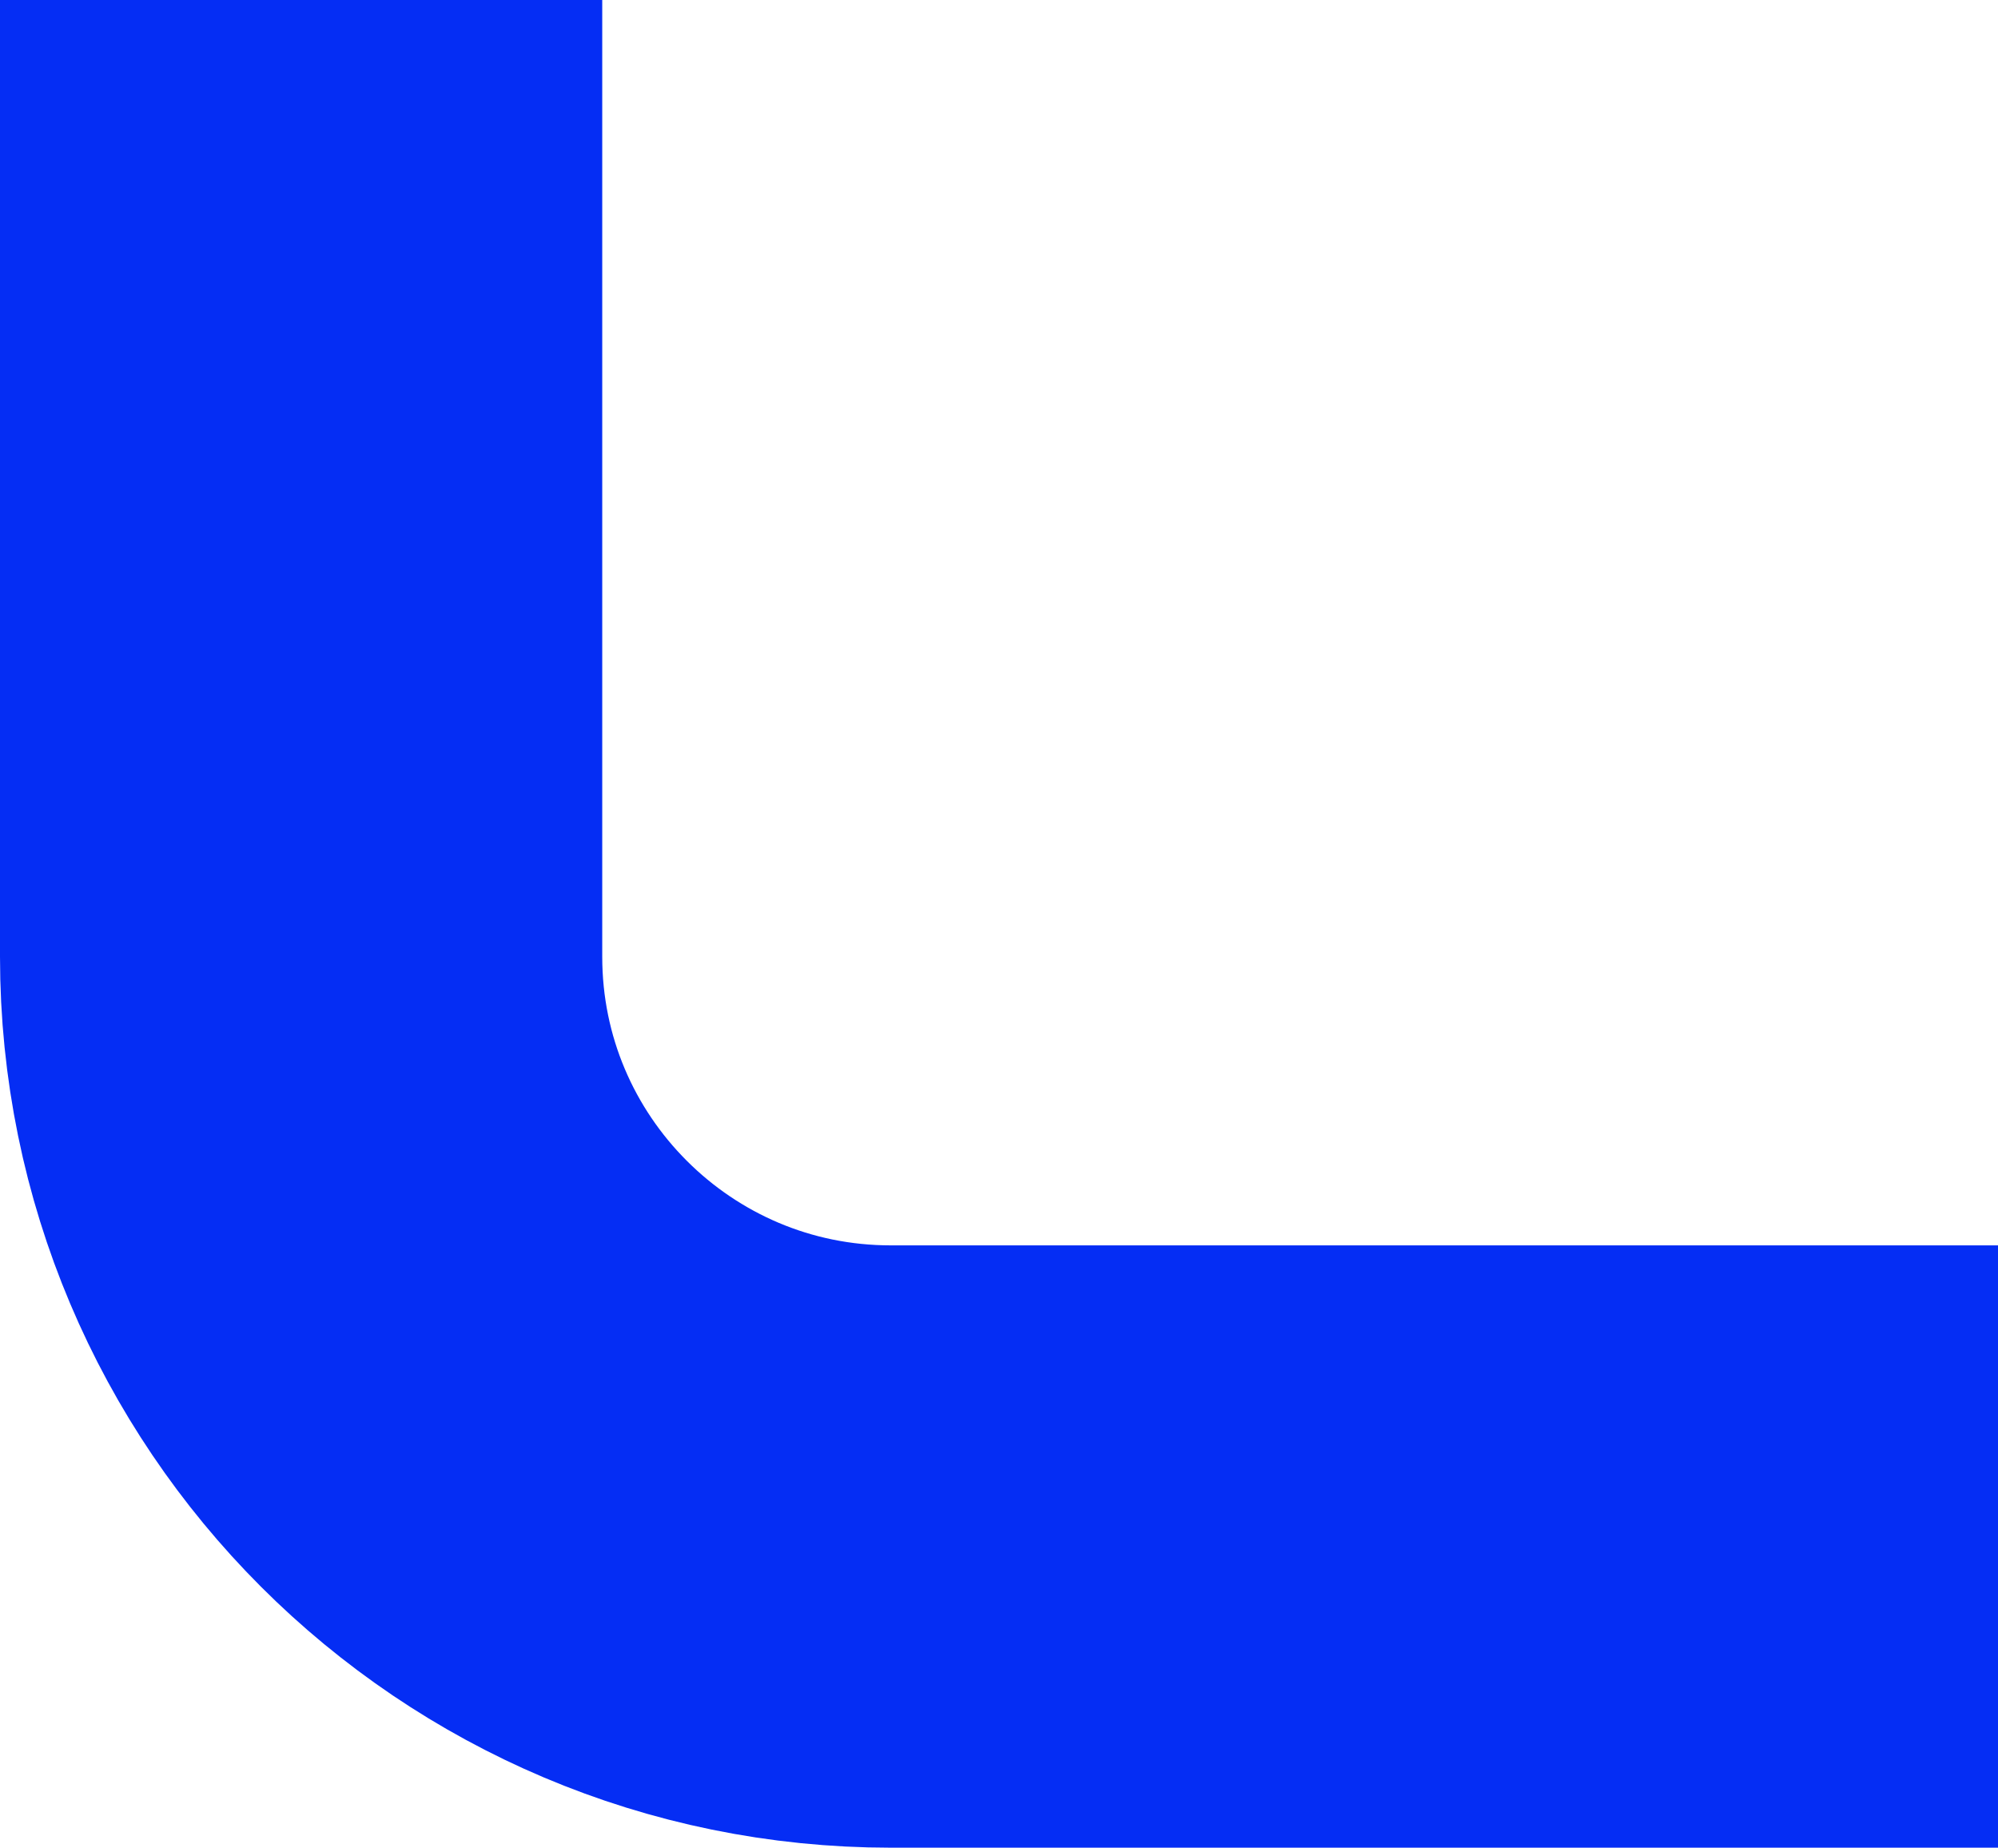 <svg xmlns="http://www.w3.org/2000/svg" width="1128" height="1043" viewBox="0 0 1128 1043" fill="none"><g clip-path="url(#clip0_133_5)"><path d="M503 -347C319.089 -347 170 -197.911 170 -14V540C170 723.911 319.089 873 503 873H1214C1397.91 873 1547 723.911 1547 540V-14C1547 -197.911 1397.91 -347 1214 -347H503Z" stroke="#052DF4" stroke-width="340"></path></g><defs><clipPath id="clip0_133_5"><rect width="1128" height="1078" fill="white" transform="translate(0 -35)"></rect></clipPath></defs></svg>